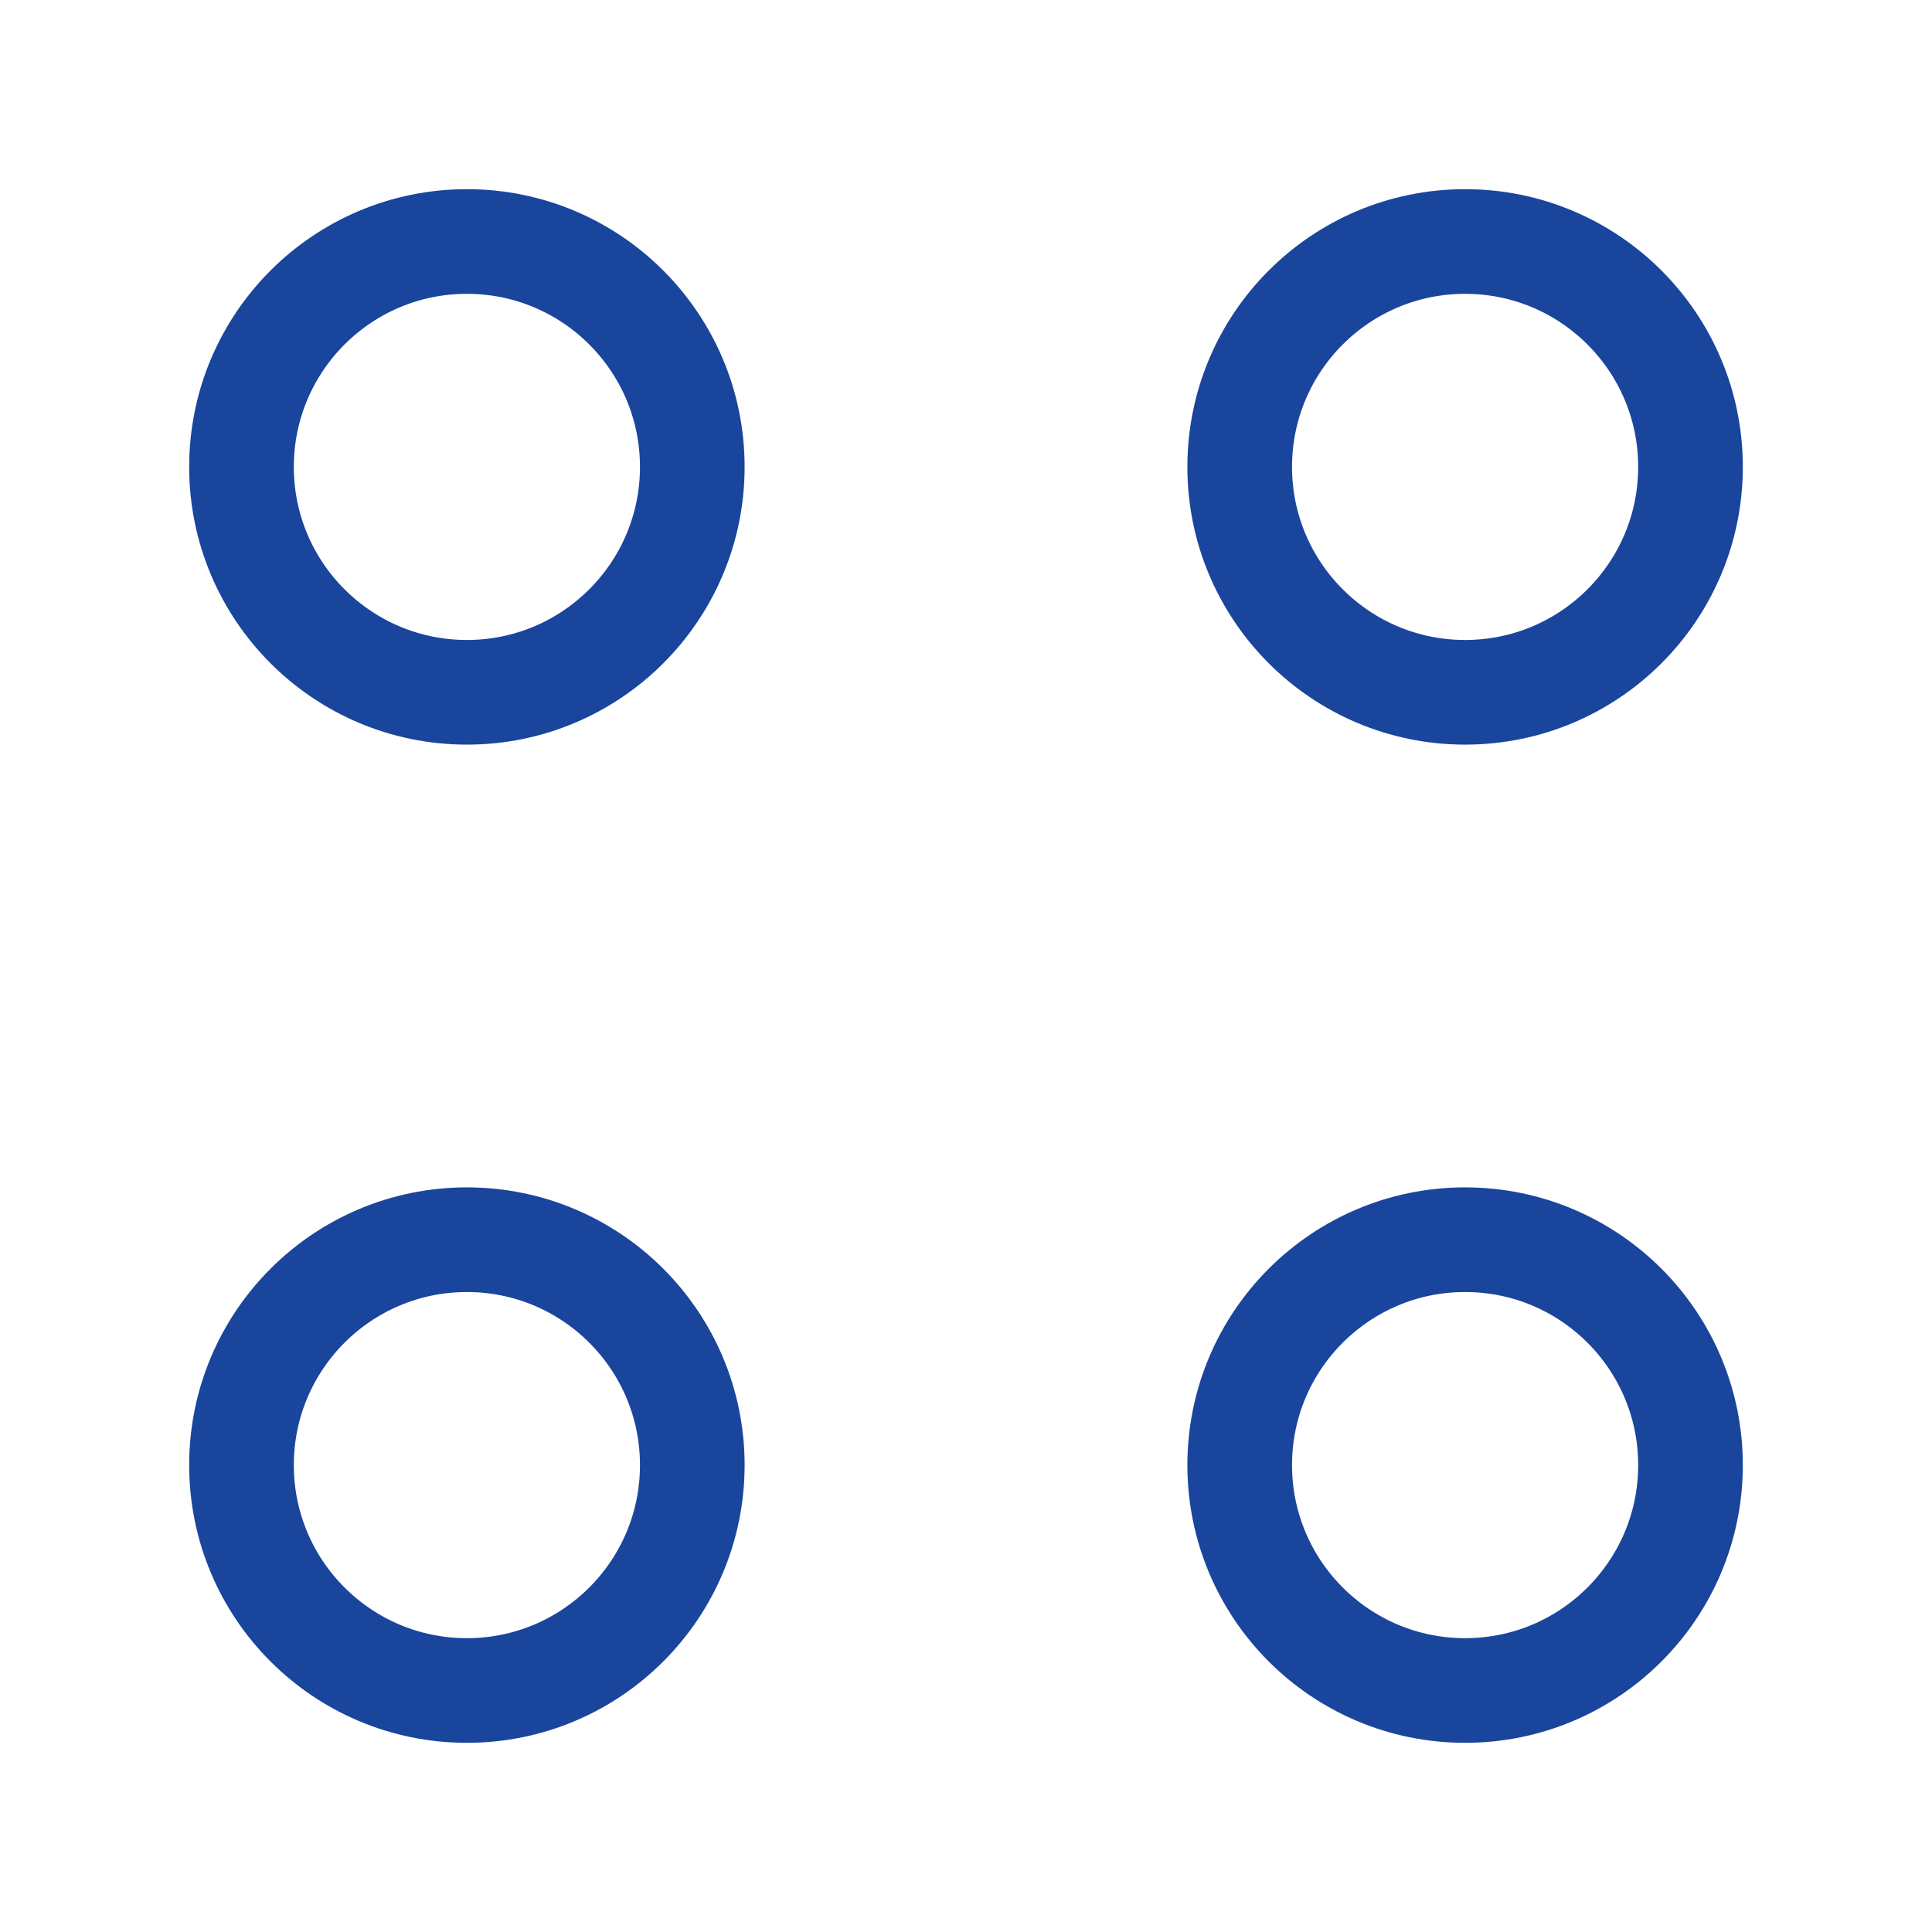 <?xml version="1.0" encoding="utf-8"?>
<!-- Generator: Adobe Illustrator 26.5.0, SVG Export Plug-In . SVG Version: 6.00 Build 0)  -->
<svg version="1.1" id="Layer_1" xmlns="http://www.w3.org/2000/svg" xmlns:xlink="http://www.w3.org/1999/xlink" x="0px" y="0px"
	 viewBox="0 0 24 24" style="enable-background:new 0 0 24 24;" xml:space="preserve">
<style type="text/css">
	.st0{fill:none;stroke:#19459D;stroke-width:1.3;stroke-linecap:round;stroke-linejoin:round;}
</style>
<g>
	<circle class="st0" cx="5.8" cy="5.8" r="2.8"/>
	<circle class="st0" cx="5.8" cy="18.2" r="2.8"/>
	<circle class="st0" cx="18.2" cy="5.8" r="2.8"/>
	<circle class="st0" cx="18.2" cy="18.2" r="2.8"/>
</g>
</svg>
